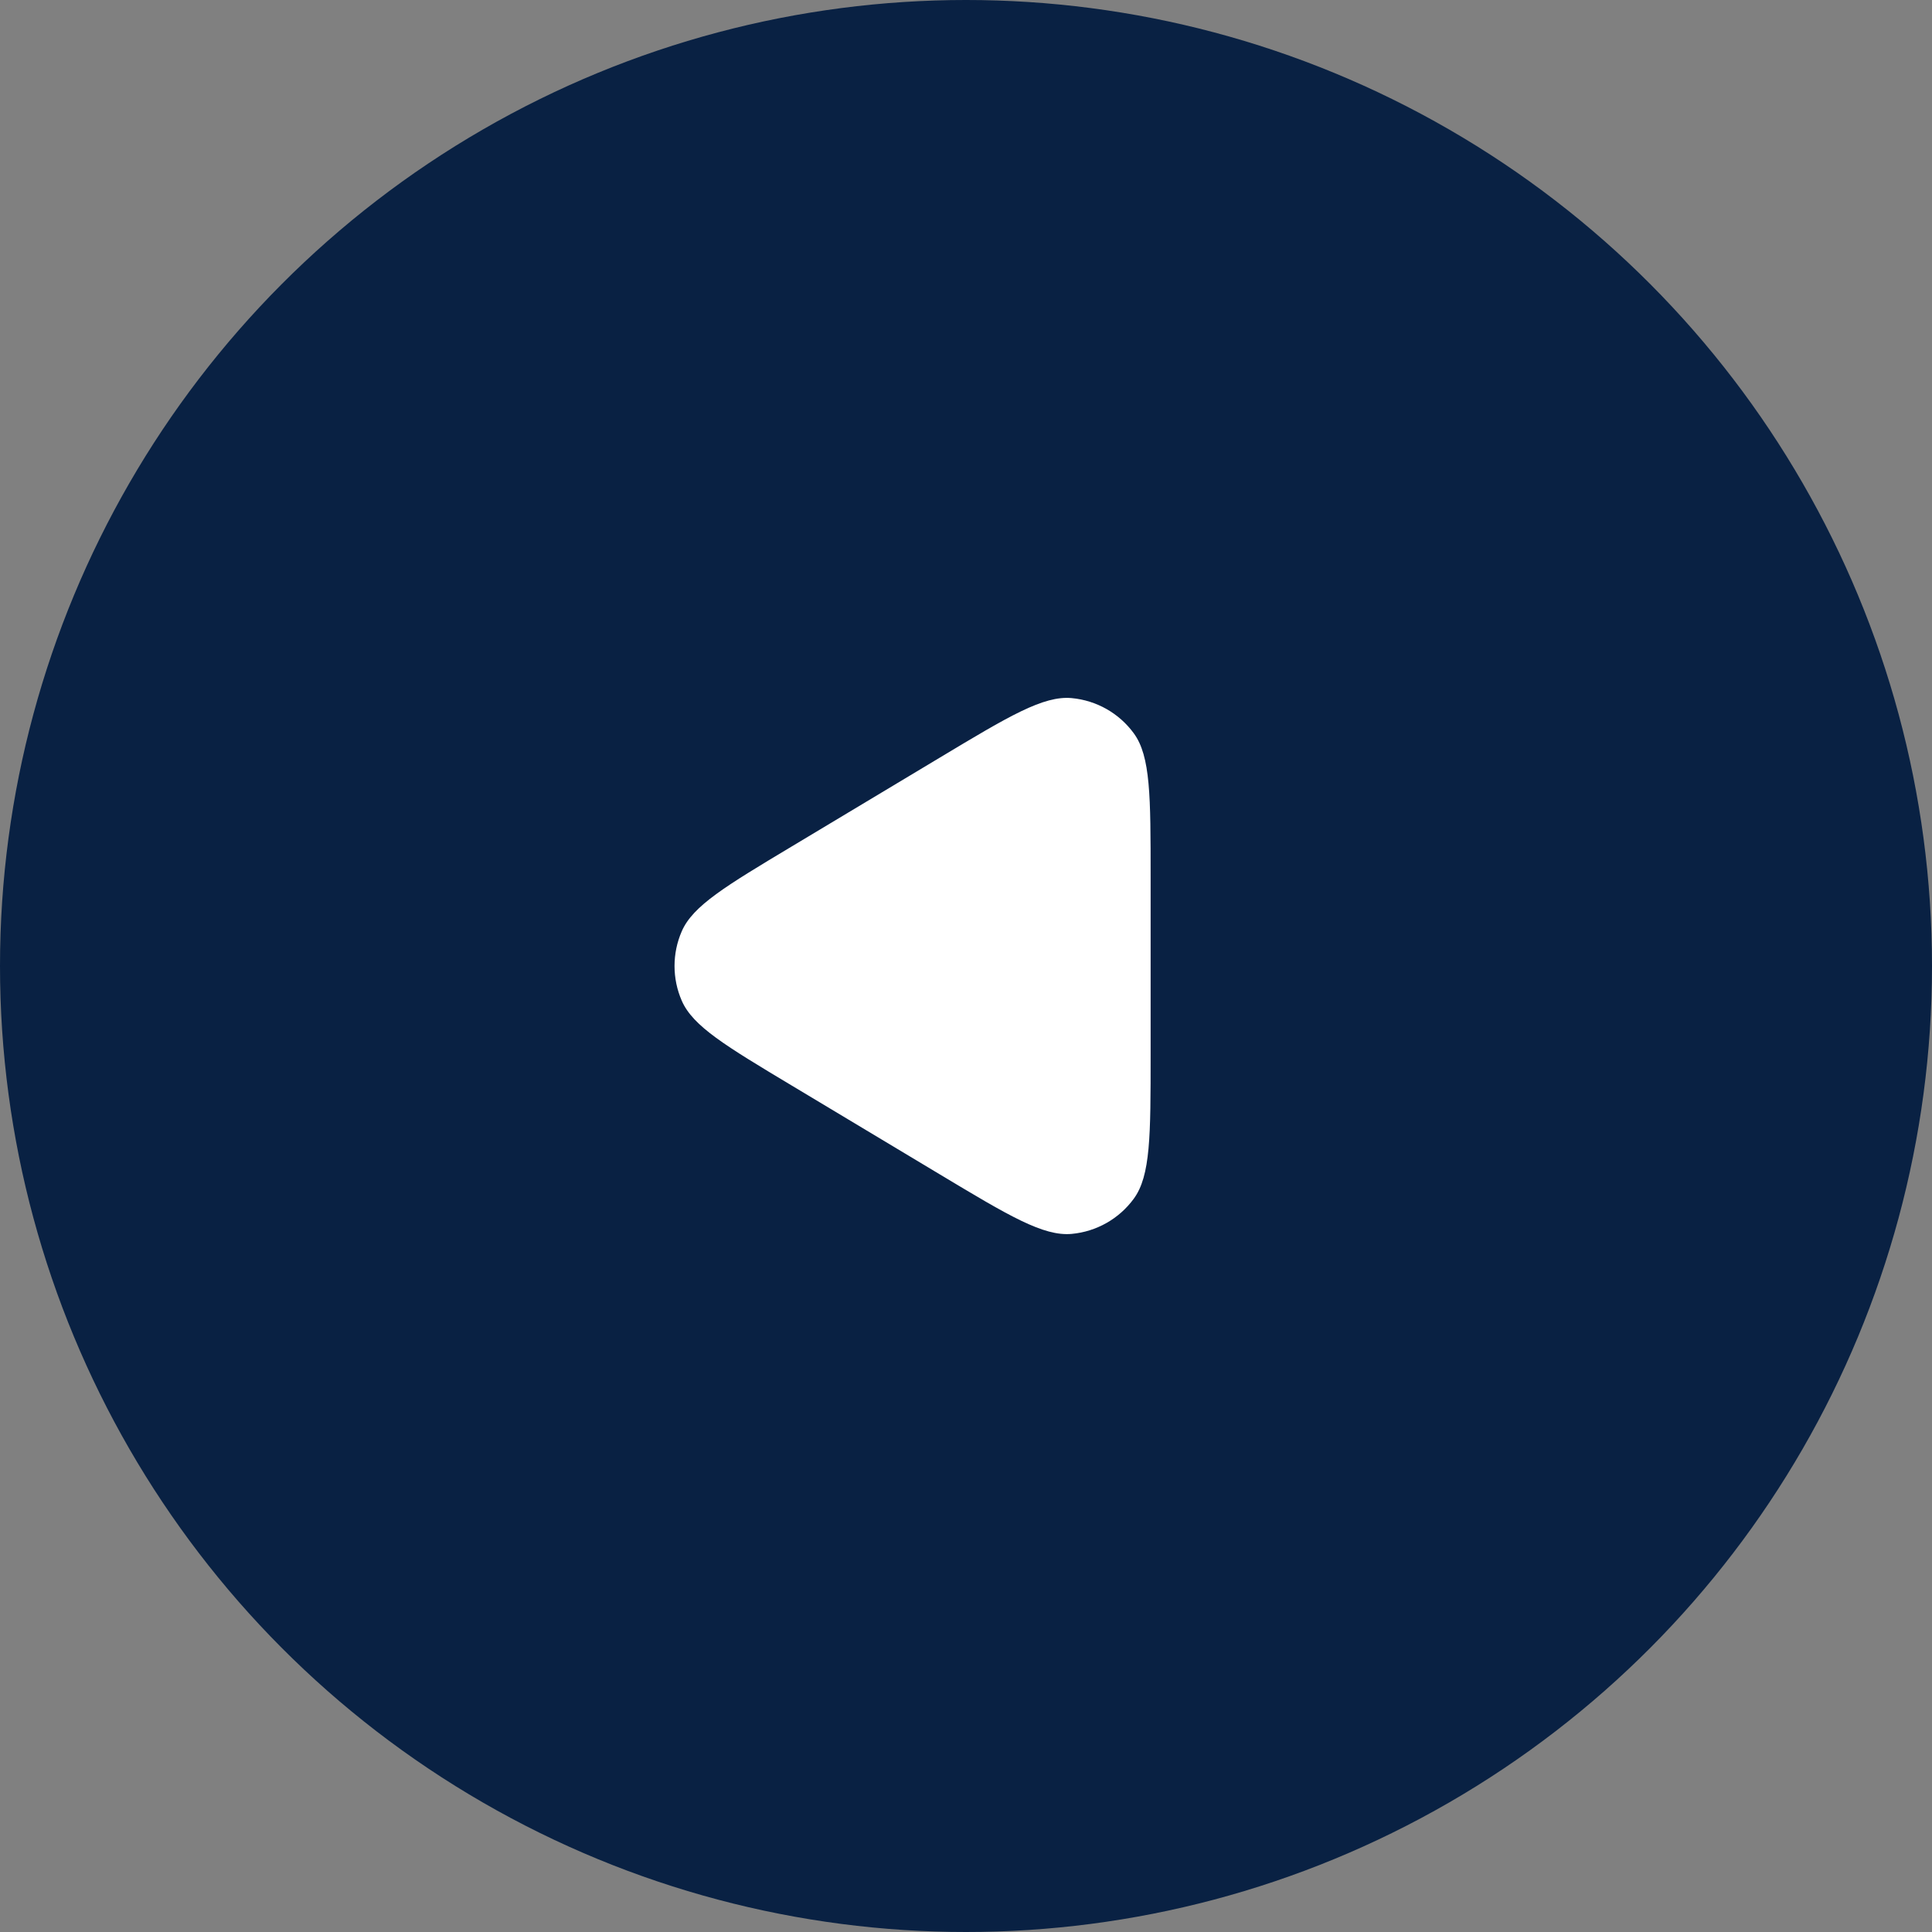 <?xml version="1.0" encoding="UTF-8"?> <svg xmlns="http://www.w3.org/2000/svg" width="50" height="50" viewBox="0 0 50 50" fill="none"><rect x="0" y="0" width="50" height="50" fill="#808080" stroke="none"/><circle cx="25" cy="25" r="25" transform="rotate(-180 25 25)" fill="#092143"></circle><rect width="26" height="26" transform="matrix(1 8.74228e-08 8.74228e-08 -1 11 38)" fill="#092143"></rect><path d="M24.326 19.605L20.479 21.913C18.782 22.931 17.933 23.44 17.645 24.099C17.394 24.673 17.394 25.327 17.645 25.901C17.933 26.56 18.782 27.069 20.479 28.087L24.326 30.395C26.11 31.466 27.003 32.001 27.737 31.933C28.377 31.873 28.961 31.543 29.341 31.024C29.778 30.43 29.778 29.39 29.778 27.308L29.778 22.692C29.778 20.61 29.778 19.57 29.341 18.976C28.961 18.457 28.377 18.127 27.737 18.067C27.003 17.998 26.11 18.534 24.326 19.605Z" fill="white"></path></svg> 